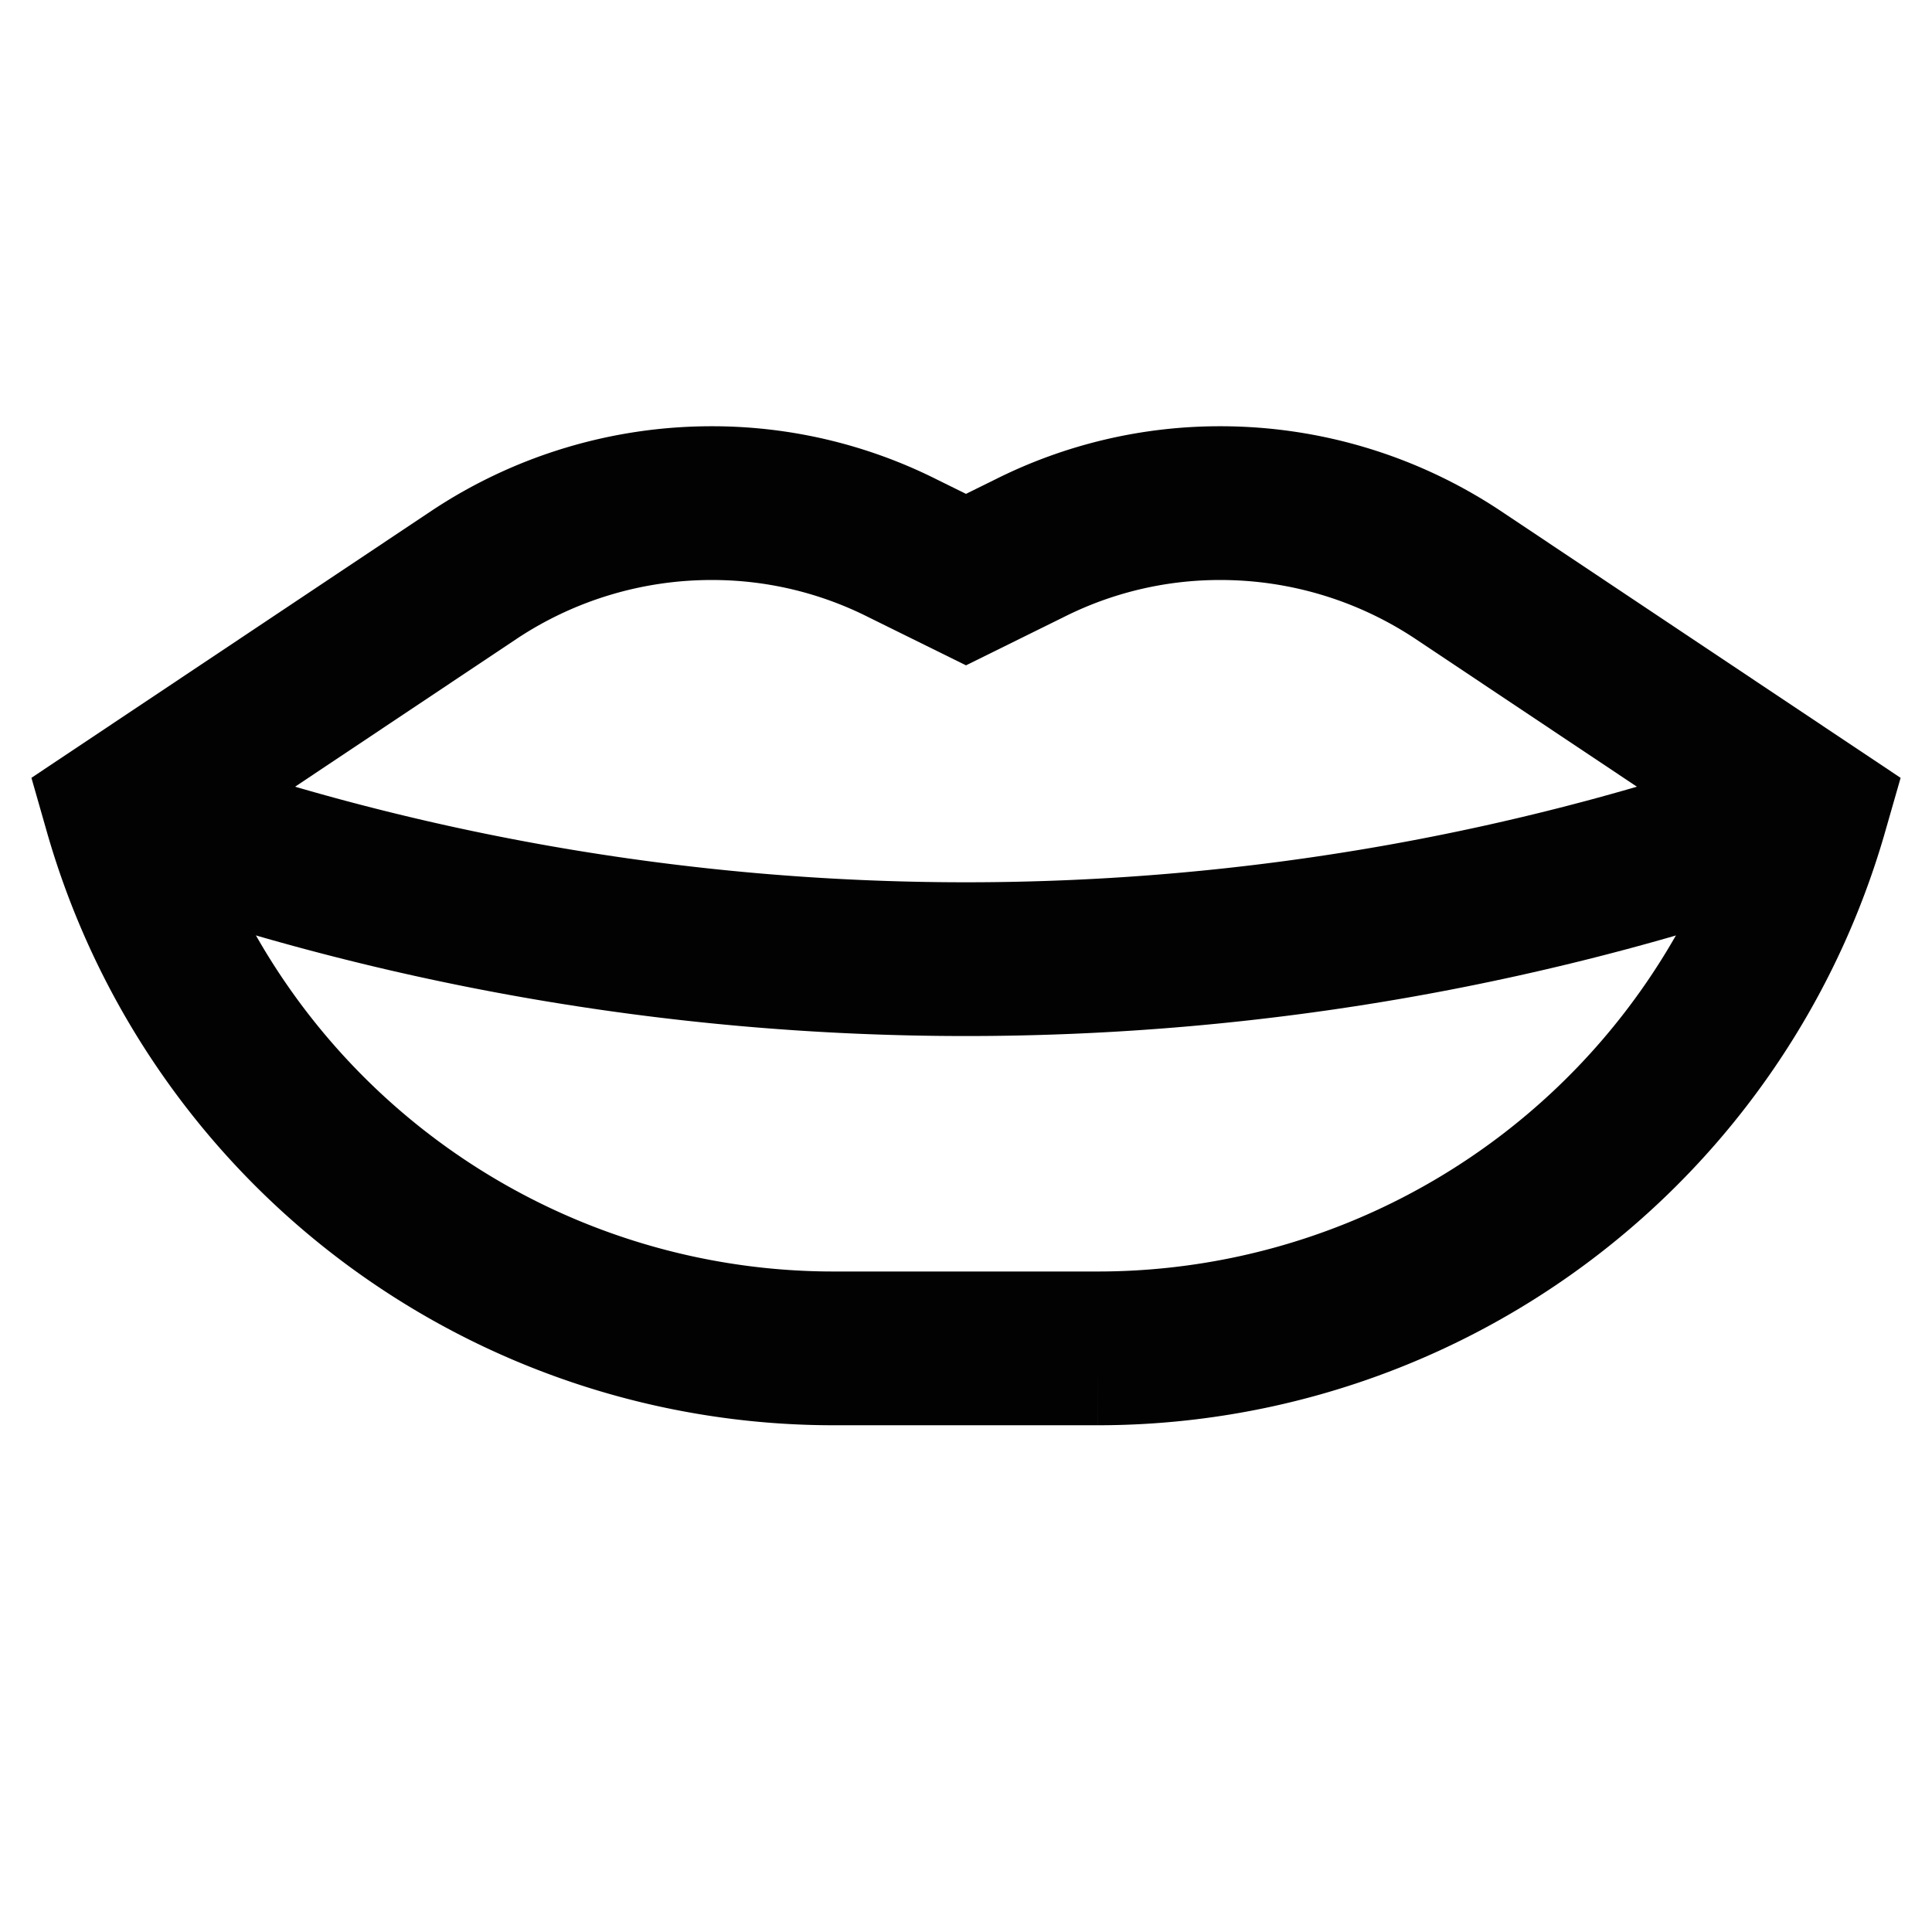 <?xml version="1.0" encoding="utf-8"?>
<svg width="800px" height="800px" viewBox="0 0 24 24" xmlns="http://www.w3.org/2000/svg">
<defs>
<style>.cls-1{fill:none;stroke:#020202;stroke-miterlimit:10;stroke-width:1.91px;}</style>
</defs>
<g id="lips">
<path class="cls-1" d="M18.11,7.14a5.33,5.33,0,0,0-2.95-.89,5.26,5.26,0,0,0-2.37.56L12,7.2l-.79-.39a5.26,5.26,0,0,0-2.37-.56,5.33,5.33,0,0,0-2.95.89L1.5,10.07a9.21,9.21,0,0,0,8.86,6.68h3.28a9.22,9.22,0,0,0,8.86-6.68Z"/>
<path class="cls-1" d="M1.5,10.07h0a30.8,30.8,0,0,0,21,0h0"/>
</g>
</svg>